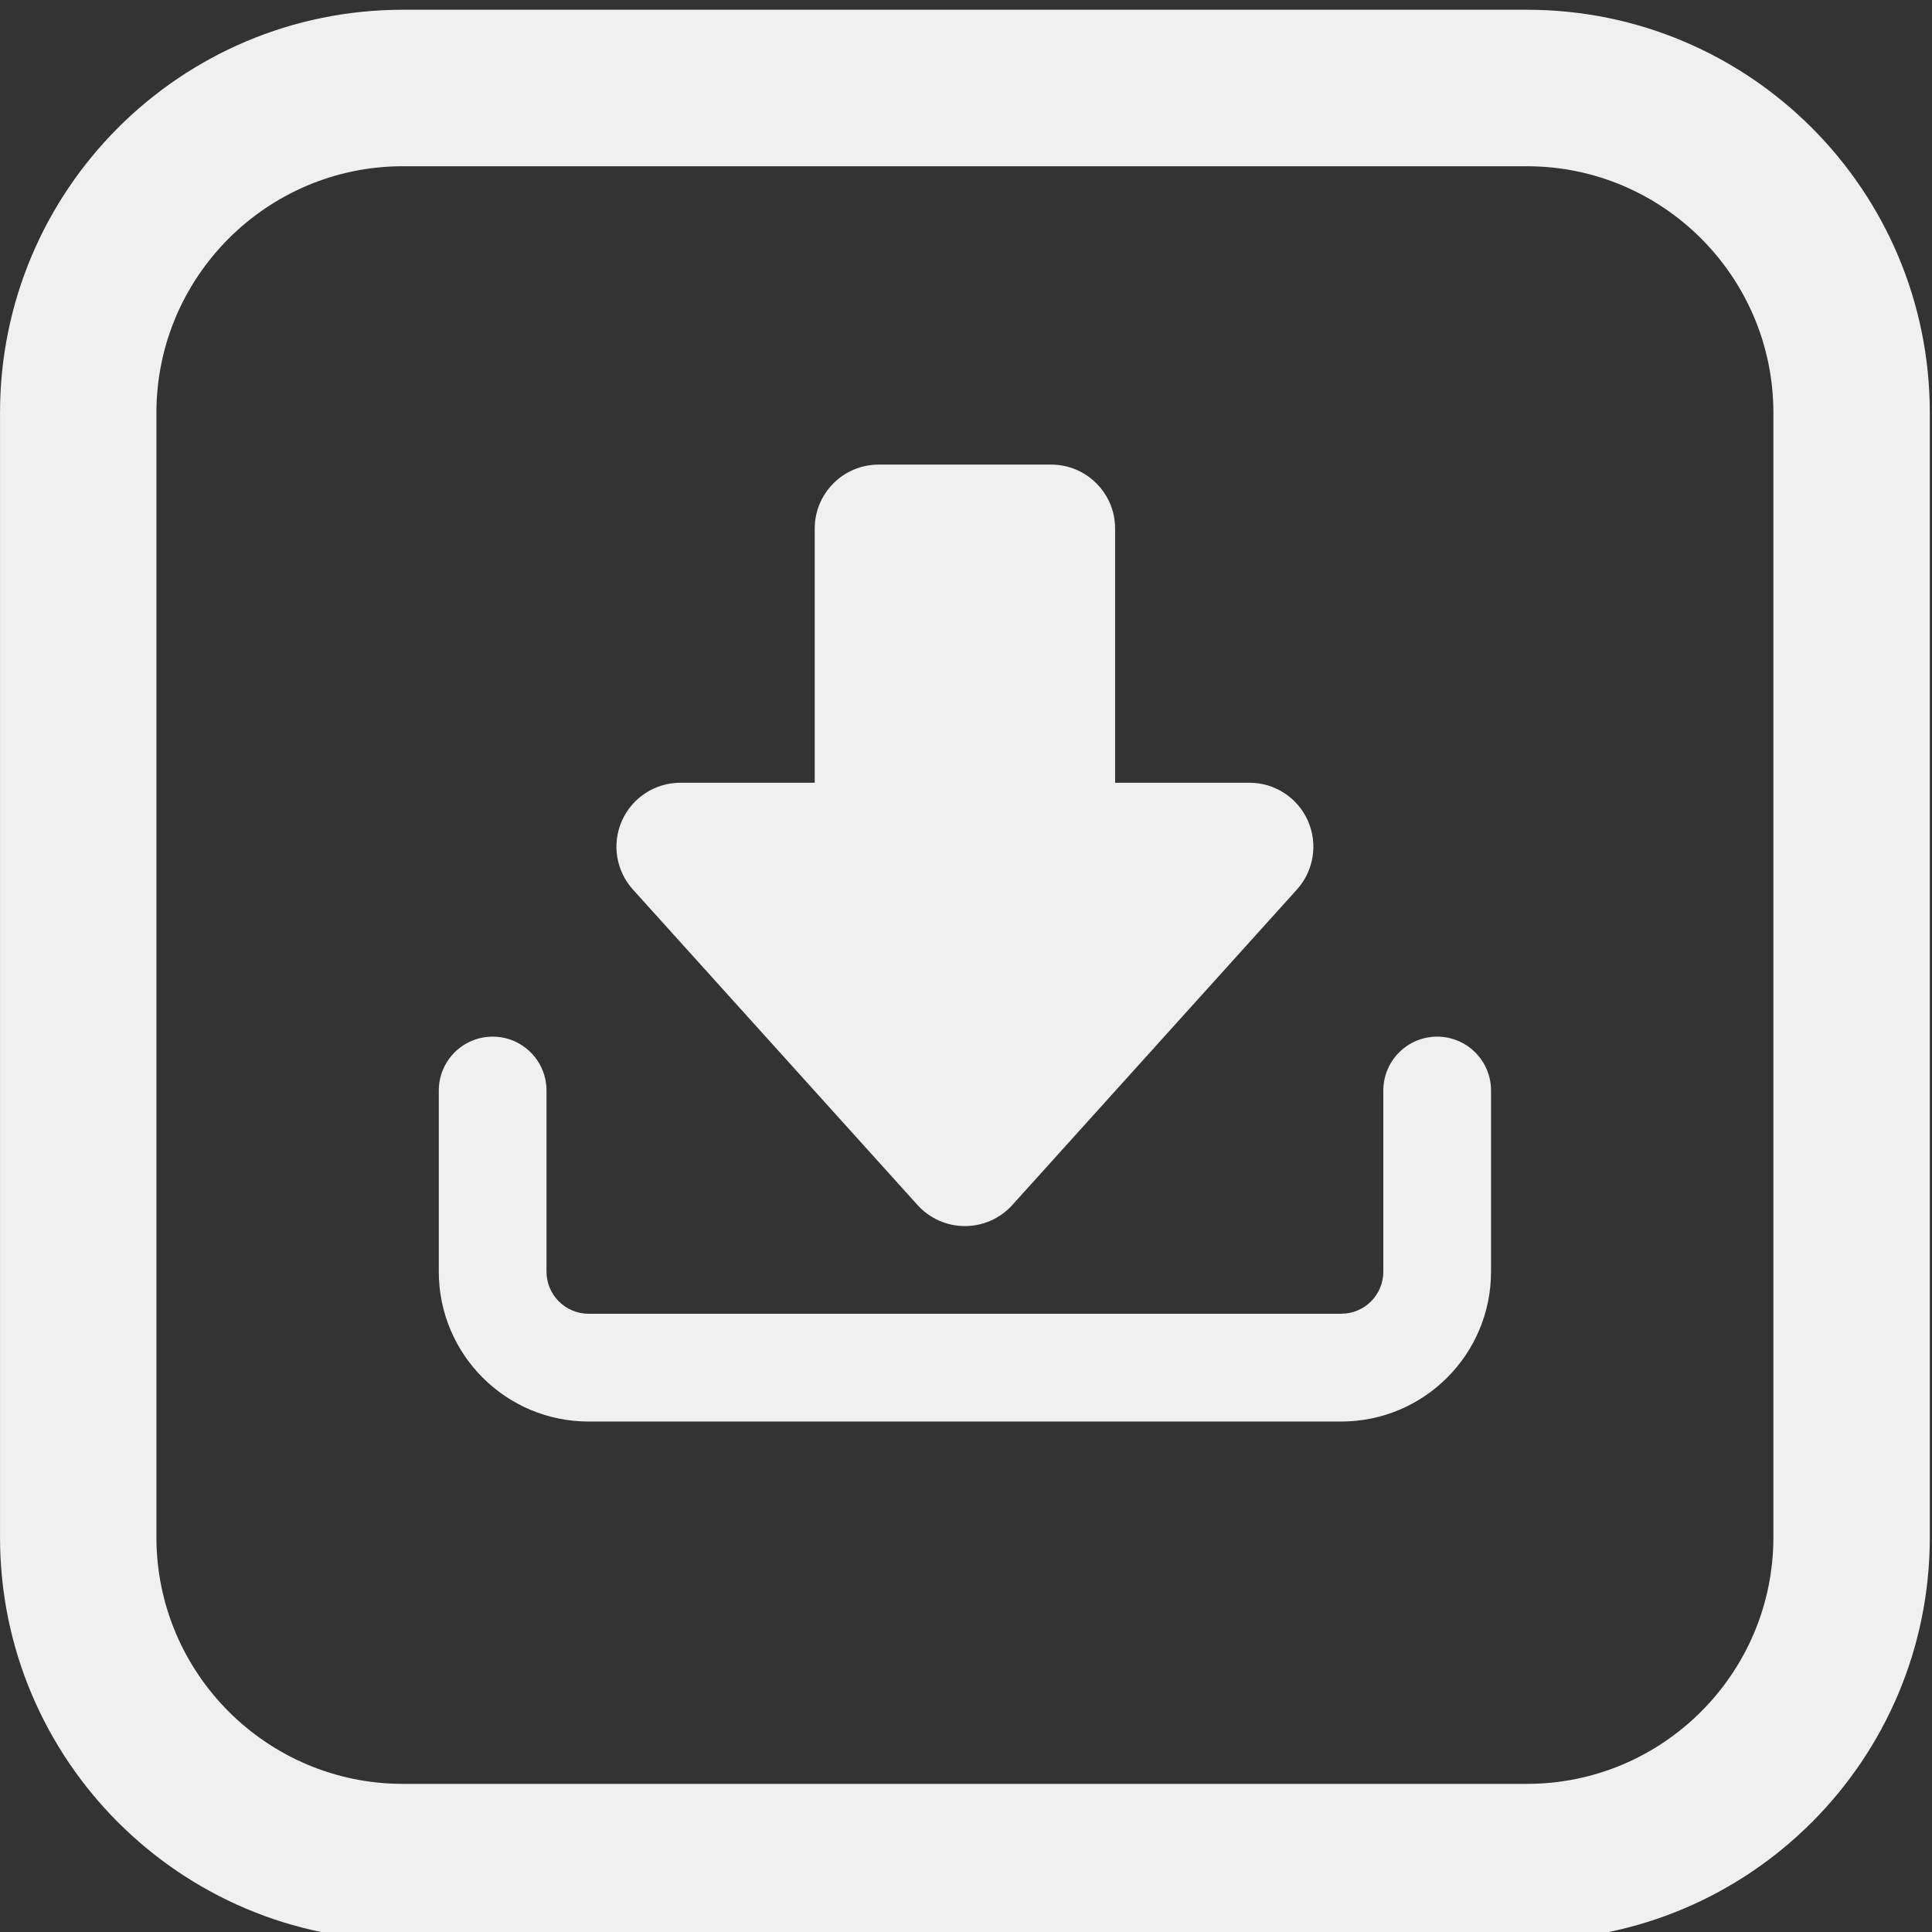 <?xml version="1.0" encoding="UTF-8" standalone="no"?>
<svg xmlns="http://www.w3.org/2000/svg" xmlns:xlink="http://www.w3.org/1999/xlink" xmlns:serif="http://www.serif.com/" width="100%" height="100%" viewBox="0 0 543 543" version="1.1" xml:space="preserve" style="fill-rule:evenodd;clip-rule:evenodd;stroke-linejoin:round;stroke-miterlimit:2;">
    <rect x="0" y="0" width="543" height="543" fill="#333333" stroke="none"/>
    <g transform="matrix(1,0,0,1,-50795,-6889.67)">
        <g transform="matrix(1,0,0,0.537,-0.976,0)">
            <g transform="matrix(8.333,0,0,15.524,51199.9,13308)">
                <path d="M0,4.154C-1.003,4.154 -1.816,4.967 -1.816,5.971L-1.816,12.077C-1.816,12.861 -2.452,13.496 -3.236,13.496L-28.621,13.496C-29.404,13.496 -30.04,12.861 -30.04,12.077L-30.04,5.971C-30.04,4.967 -30.853,4.154 -31.856,4.154C-32.86,4.154 -33.673,4.967 -33.673,5.971L-33.673,12.077C-33.673,14.868 -31.411,17.13 -28.621,17.13L-3.236,17.13C-0.446,17.13 1.817,14.868 1.817,12.077L1.817,5.971C1.817,4.967 1.003,4.154 0,4.154M-17.528,9.829C-17.119,10.282 -16.538,10.541 -15.928,10.541C-15.317,10.541 -14.736,10.282 -14.328,9.829L-4.73,-0.806C-4.16,-1.438 -4.015,-2.347 -4.361,-3.126C-4.707,-3.905 -5.479,-4.406 -6.331,-4.406L-10.862,-4.406L-10.862,-12.976C-10.862,-14.166 -11.827,-15.132 -13.018,-15.132L-18.839,-15.132C-20.029,-15.132 -20.994,-14.166 -20.994,-12.976L-20.994,-4.406L-25.525,-4.406C-26.377,-4.406 -27.149,-3.905 -27.496,-3.126C-27.842,-2.347 -27.697,-1.438 -27.126,-0.806L-17.528,9.829ZM3.029,-30.467L-34.885,-30.467C-42.389,-30.467 -48.472,-24.383 -48.472,-16.879L-48.472,21.034C-48.472,28.538 -42.389,34.621 -34.885,34.621L3.029,34.621C10.533,34.621 16.616,28.538 16.616,21.034L16.616,-16.879C16.616,-24.383 10.533,-30.467 3.029,-30.467M3.029,-25.191C7.612,-25.191 11.34,-21.462 11.34,-16.879L11.34,21.034C11.34,25.617 7.612,29.346 3.029,29.346L-34.885,29.346C-39.468,29.346 -43.197,25.617 -43.197,21.034L-43.197,-16.879C-43.197,-21.462 -39.468,-25.191 -34.885,-25.191L3.029,-25.191" style="fill:rgb(240,240,240);fill-rule:nonzero;"></path>
            </g>
        </g>
    </g>
</svg>
